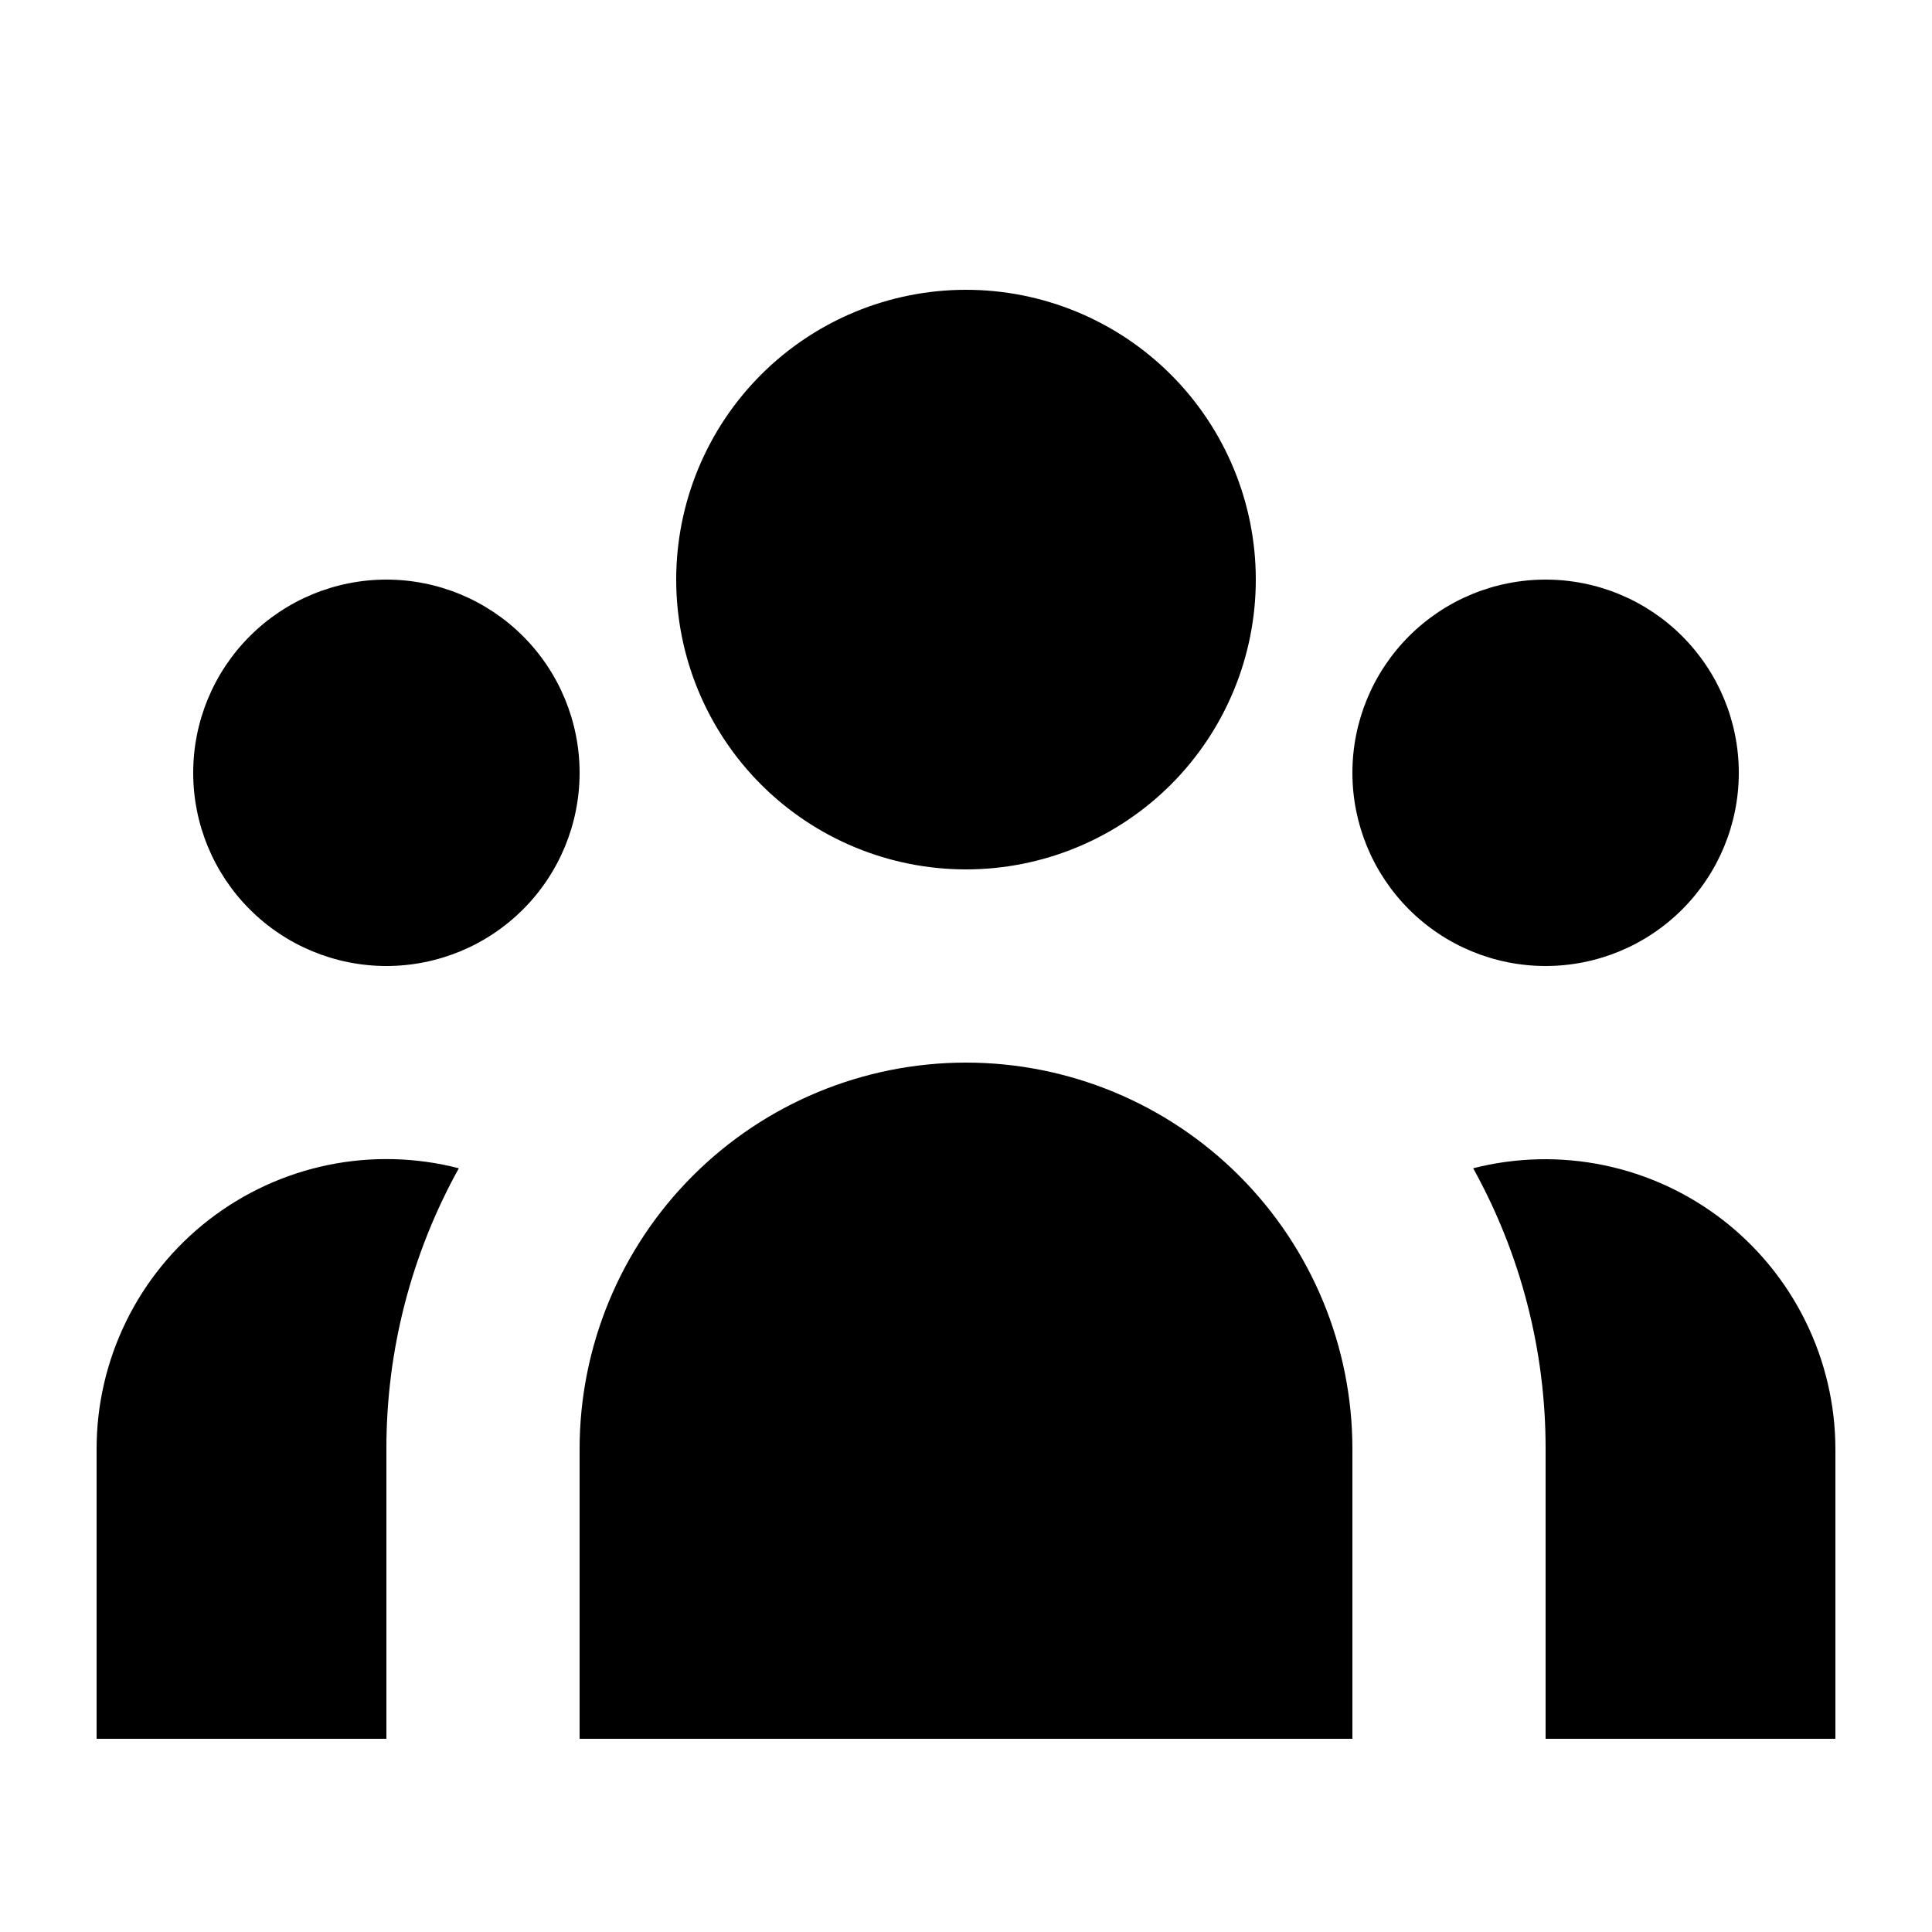 <svg width="55" height="55" viewBox="0 0 55 55" fill="none" xmlns="http://www.w3.org/2000/svg">
<path d="M35.75 16.5C35.75 18.688 34.881 20.787 33.334 22.334C31.787 23.881 29.688 24.75 27.5 24.75C25.312 24.75 23.213 23.881 21.666 22.334C20.119 20.787 19.25 18.688 19.25 16.5C19.25 14.312 20.119 12.213 21.666 10.666C23.213 9.119 25.312 8.25 27.5 8.25C29.688 8.25 31.787 9.119 33.334 10.666C34.881 12.213 35.75 14.312 35.75 16.5ZM49.5 22C49.5 23.459 48.92 24.858 47.889 25.889C46.858 26.921 45.459 27.5 44 27.5C42.541 27.5 41.142 26.921 40.111 25.889C39.08 24.858 38.5 23.459 38.5 22C38.5 20.541 39.08 19.142 40.111 18.111C41.142 17.079 42.541 16.5 44 16.5C45.459 16.5 46.858 17.079 47.889 18.111C48.92 19.142 49.5 20.541 49.5 22ZM38.5 41.25C38.5 38.333 37.341 35.535 35.278 33.472C33.215 31.409 30.417 30.25 27.5 30.25C24.583 30.25 21.785 31.409 19.722 33.472C17.659 35.535 16.5 38.333 16.5 41.25V49.5H38.5V41.25ZM16.5 22C16.5 23.459 15.921 24.858 14.889 25.889C13.858 26.921 12.459 27.5 11 27.5C9.541 27.5 8.142 26.921 7.111 25.889C6.079 24.858 5.5 23.459 5.5 22C5.5 20.541 6.079 19.142 7.111 18.111C8.142 17.079 9.541 16.5 11 16.5C12.459 16.5 13.858 17.079 14.889 18.111C15.921 19.142 16.5 20.541 16.5 22ZM44 49.5V41.25C44.004 38.454 43.294 35.703 41.938 33.258C43.157 32.947 44.431 32.917 45.663 33.172C46.896 33.428 48.053 33.961 49.048 34.732C50.043 35.503 50.848 36.491 51.403 37.621C51.958 38.75 52.248 39.992 52.25 41.25V49.5H44ZM13.062 33.258C11.706 35.703 10.996 38.454 11 41.25V49.5H2.75V41.25C2.749 39.991 3.037 38.748 3.591 37.617C4.145 36.486 4.951 35.497 5.947 34.725C6.942 33.954 8.101 33.421 9.334 33.166C10.568 32.912 11.843 32.944 13.062 33.258Z" fill="black"/>
</svg>
